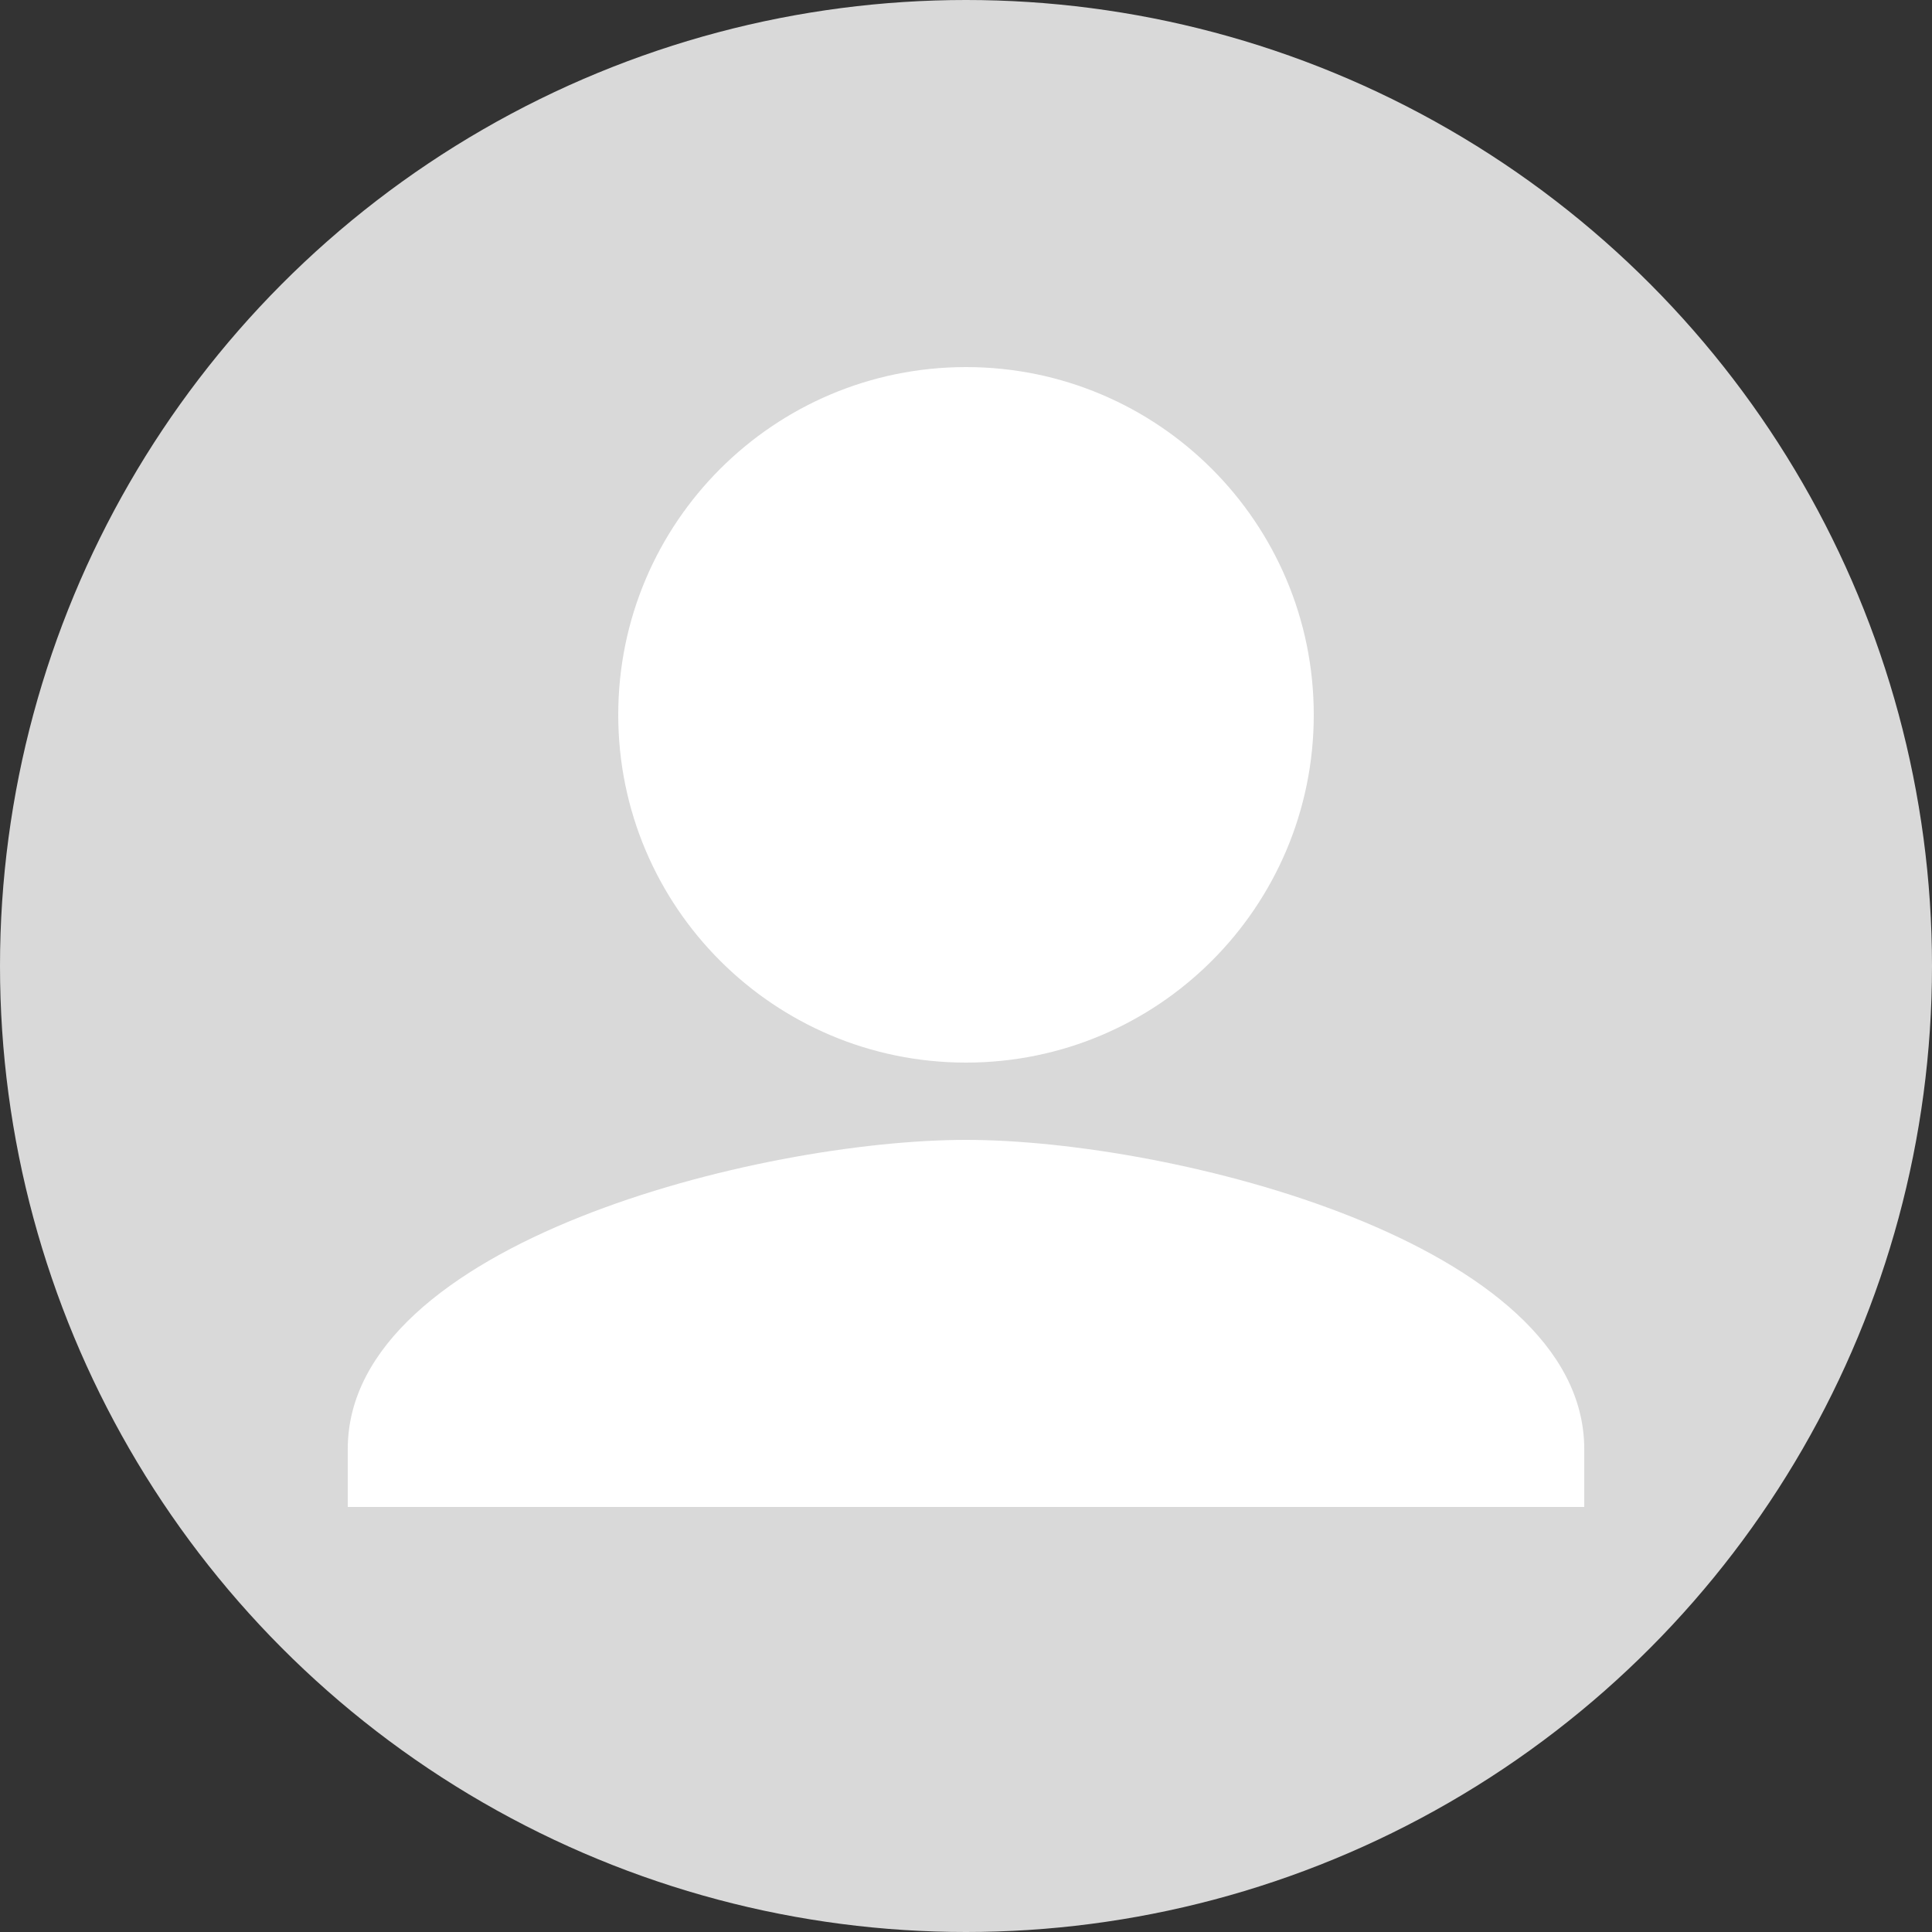 <svg xmlns="http://www.w3.org/2000/svg" width="300" height="300" viewBox="0 0 100 100">
  <rect x="0" y="0" width="100" height="100" fill="#333333" stroke="none"/>
  <circle cx="50" cy="50" r="50" fill="#d9d9d9"/>
  <path fill="#ffffff" d="M50 55c9.94 0 18-8.06 18-18S59.94 19 50 19 32 27.06 32 37s8.06 18 18 18zm0 4c-10.67 0-32 5.33-32 16v3h64v-3c0-10.67-21.33-16-32-16z"/>
</svg>